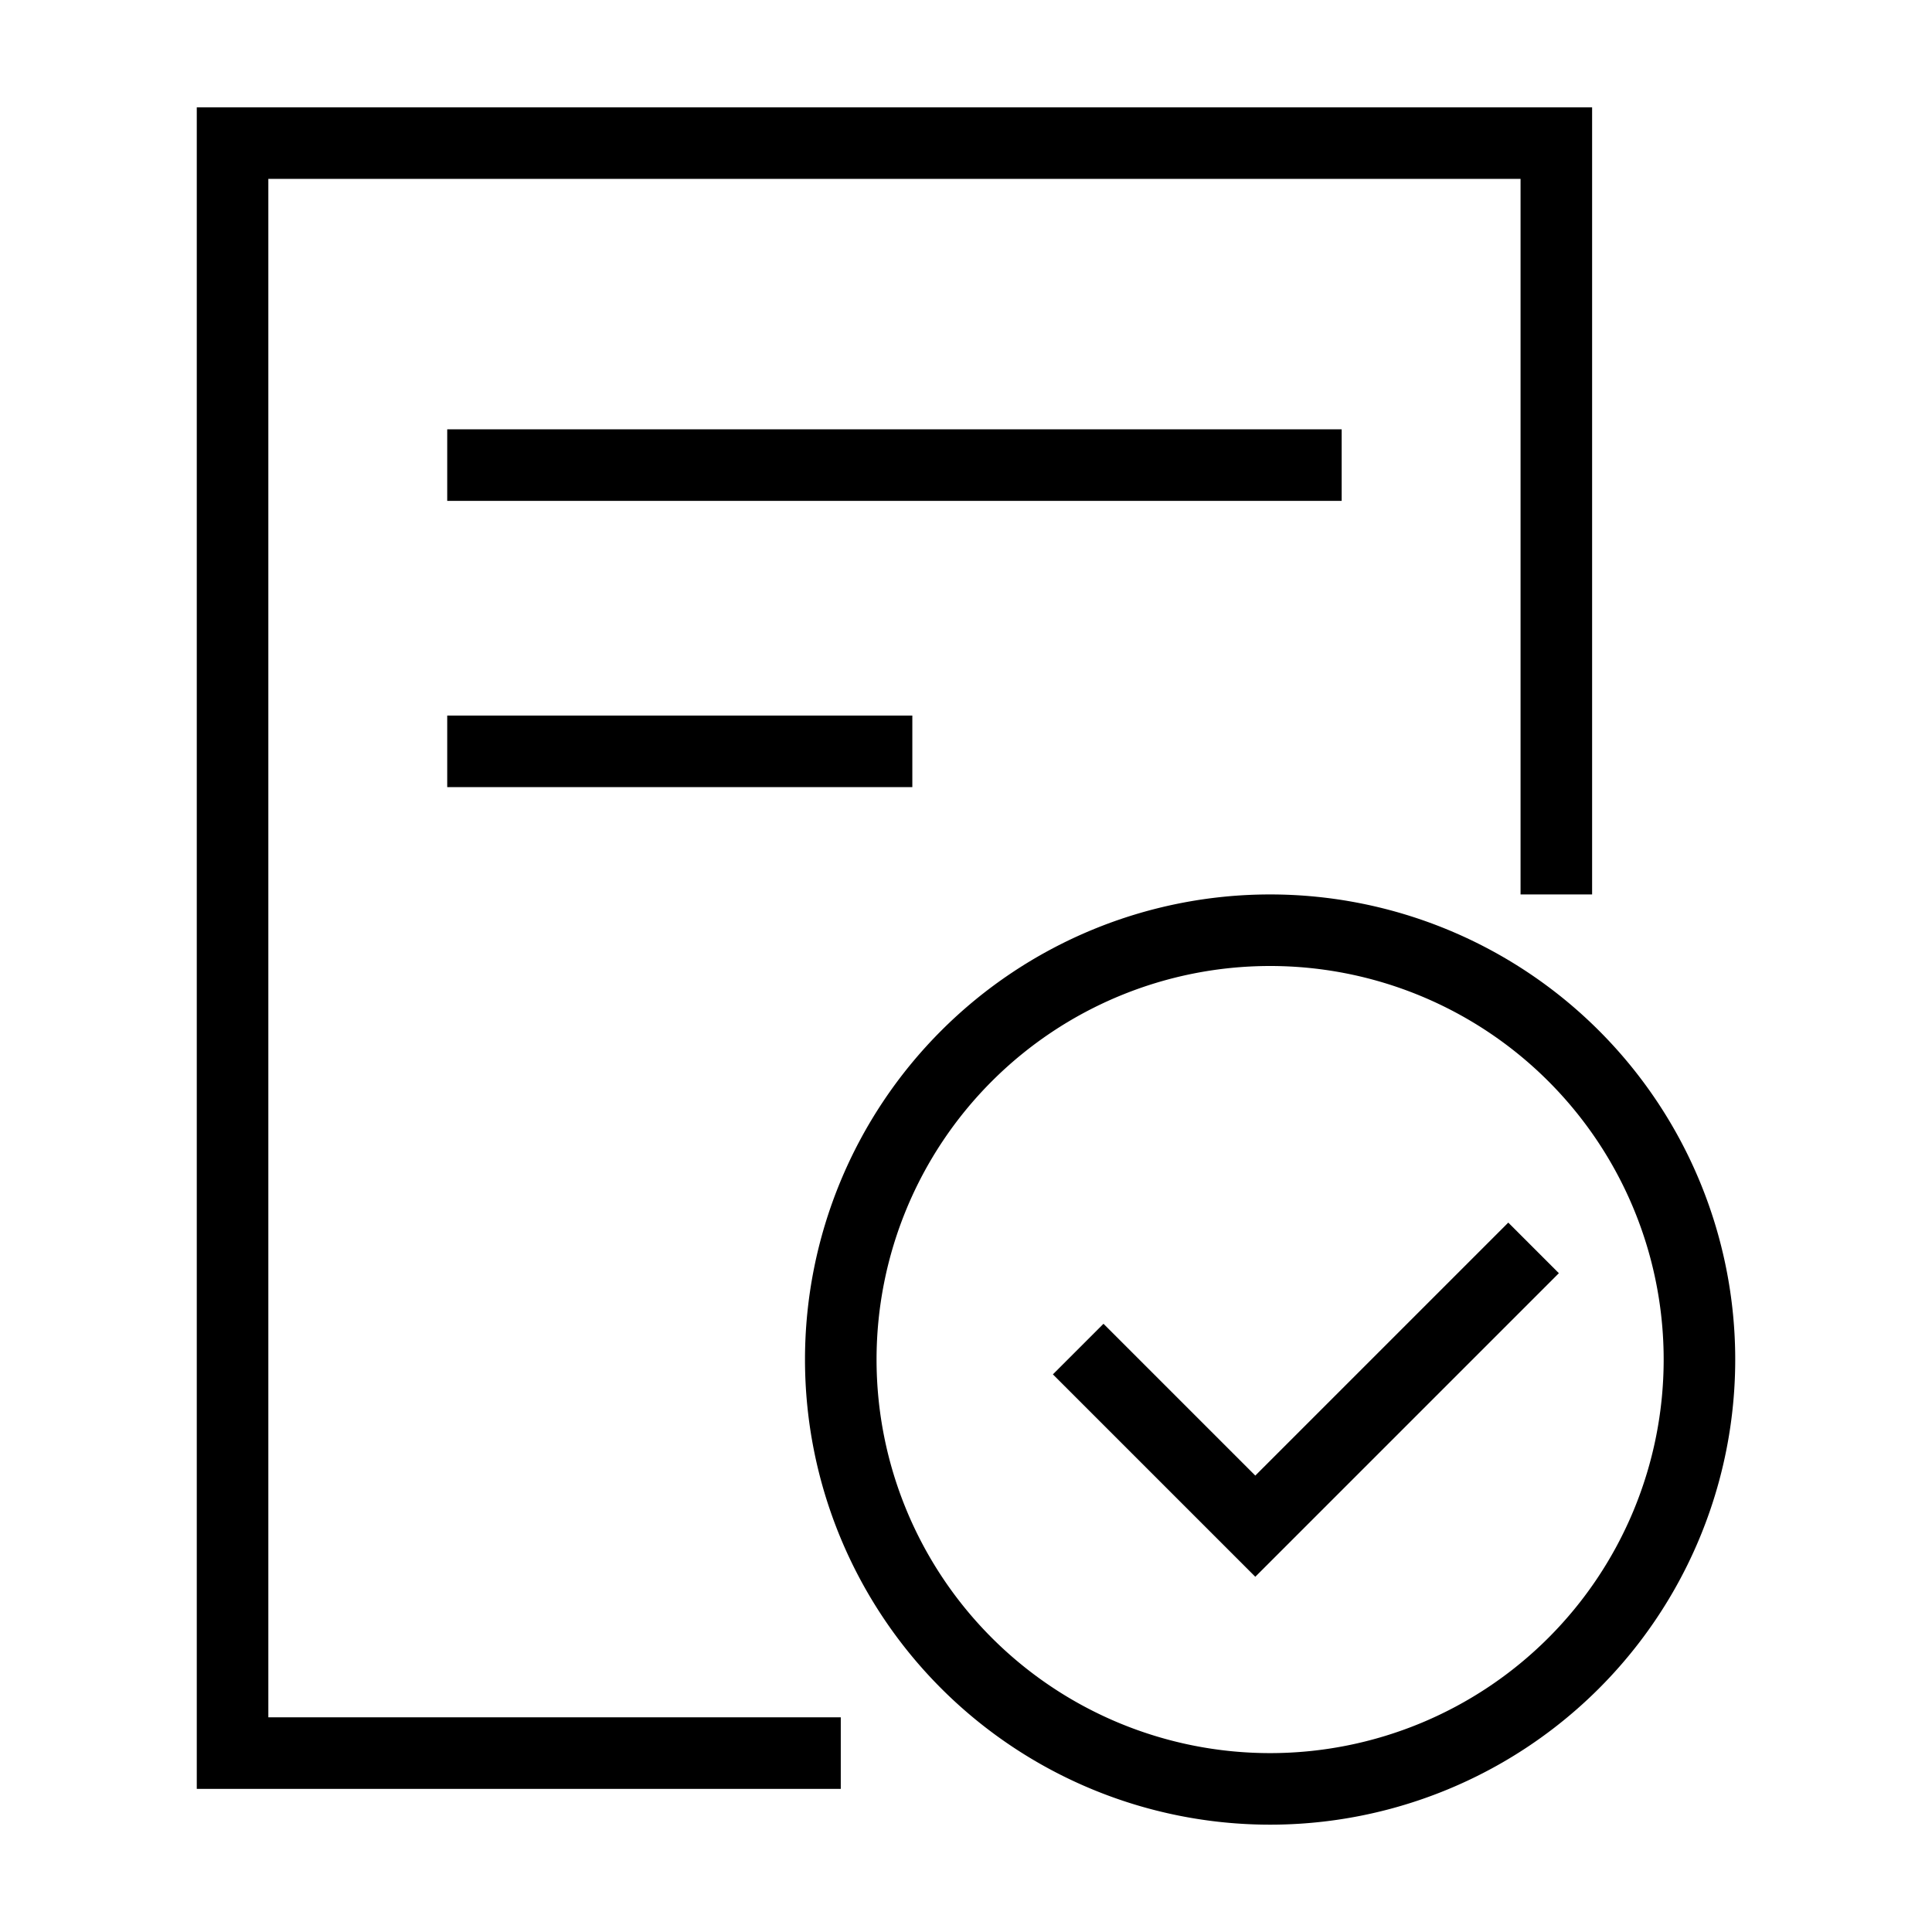<?xml version="1.0" standalone="no"?><!DOCTYPE svg PUBLIC "-//W3C//DTD SVG 1.1//EN" "http://www.w3.org/Graphics/SVG/1.1/DTD/svg11.dtd"><svg t="1724224263412" class="icon" viewBox="0 0 1024 1024" version="1.1" xmlns="http://www.w3.org/2000/svg" p-id="32832" xmlns:xlink="http://www.w3.org/1999/xlink" width="50" height="50"><path d="M673.185 967.111a246.519 246.519 0 1 1 246.519-246.519 246.519 246.519 0 0 1-246.519 246.519z m0-455.111a208.593 208.593 0 1 0 208.593 208.593 208.593 208.593 0 0 0-208.593-208.593z m-7.851 323.717l-26.814-26.814-80.46-80.46L584.875 701.63l80.46 80.46 134.087-134.087 26.814 26.814zM237.037 417.185v-37.926h246.519v37.926h-246.519z m0-189.63h474.074v37.926h-474.074v-37.926z m568.889-132.741h-663.704v815.407h303.407v37.926h-341.333V56.889h739.556v417.185h-37.926V94.815z" fill="#000000" p-id="32833"></path></svg>